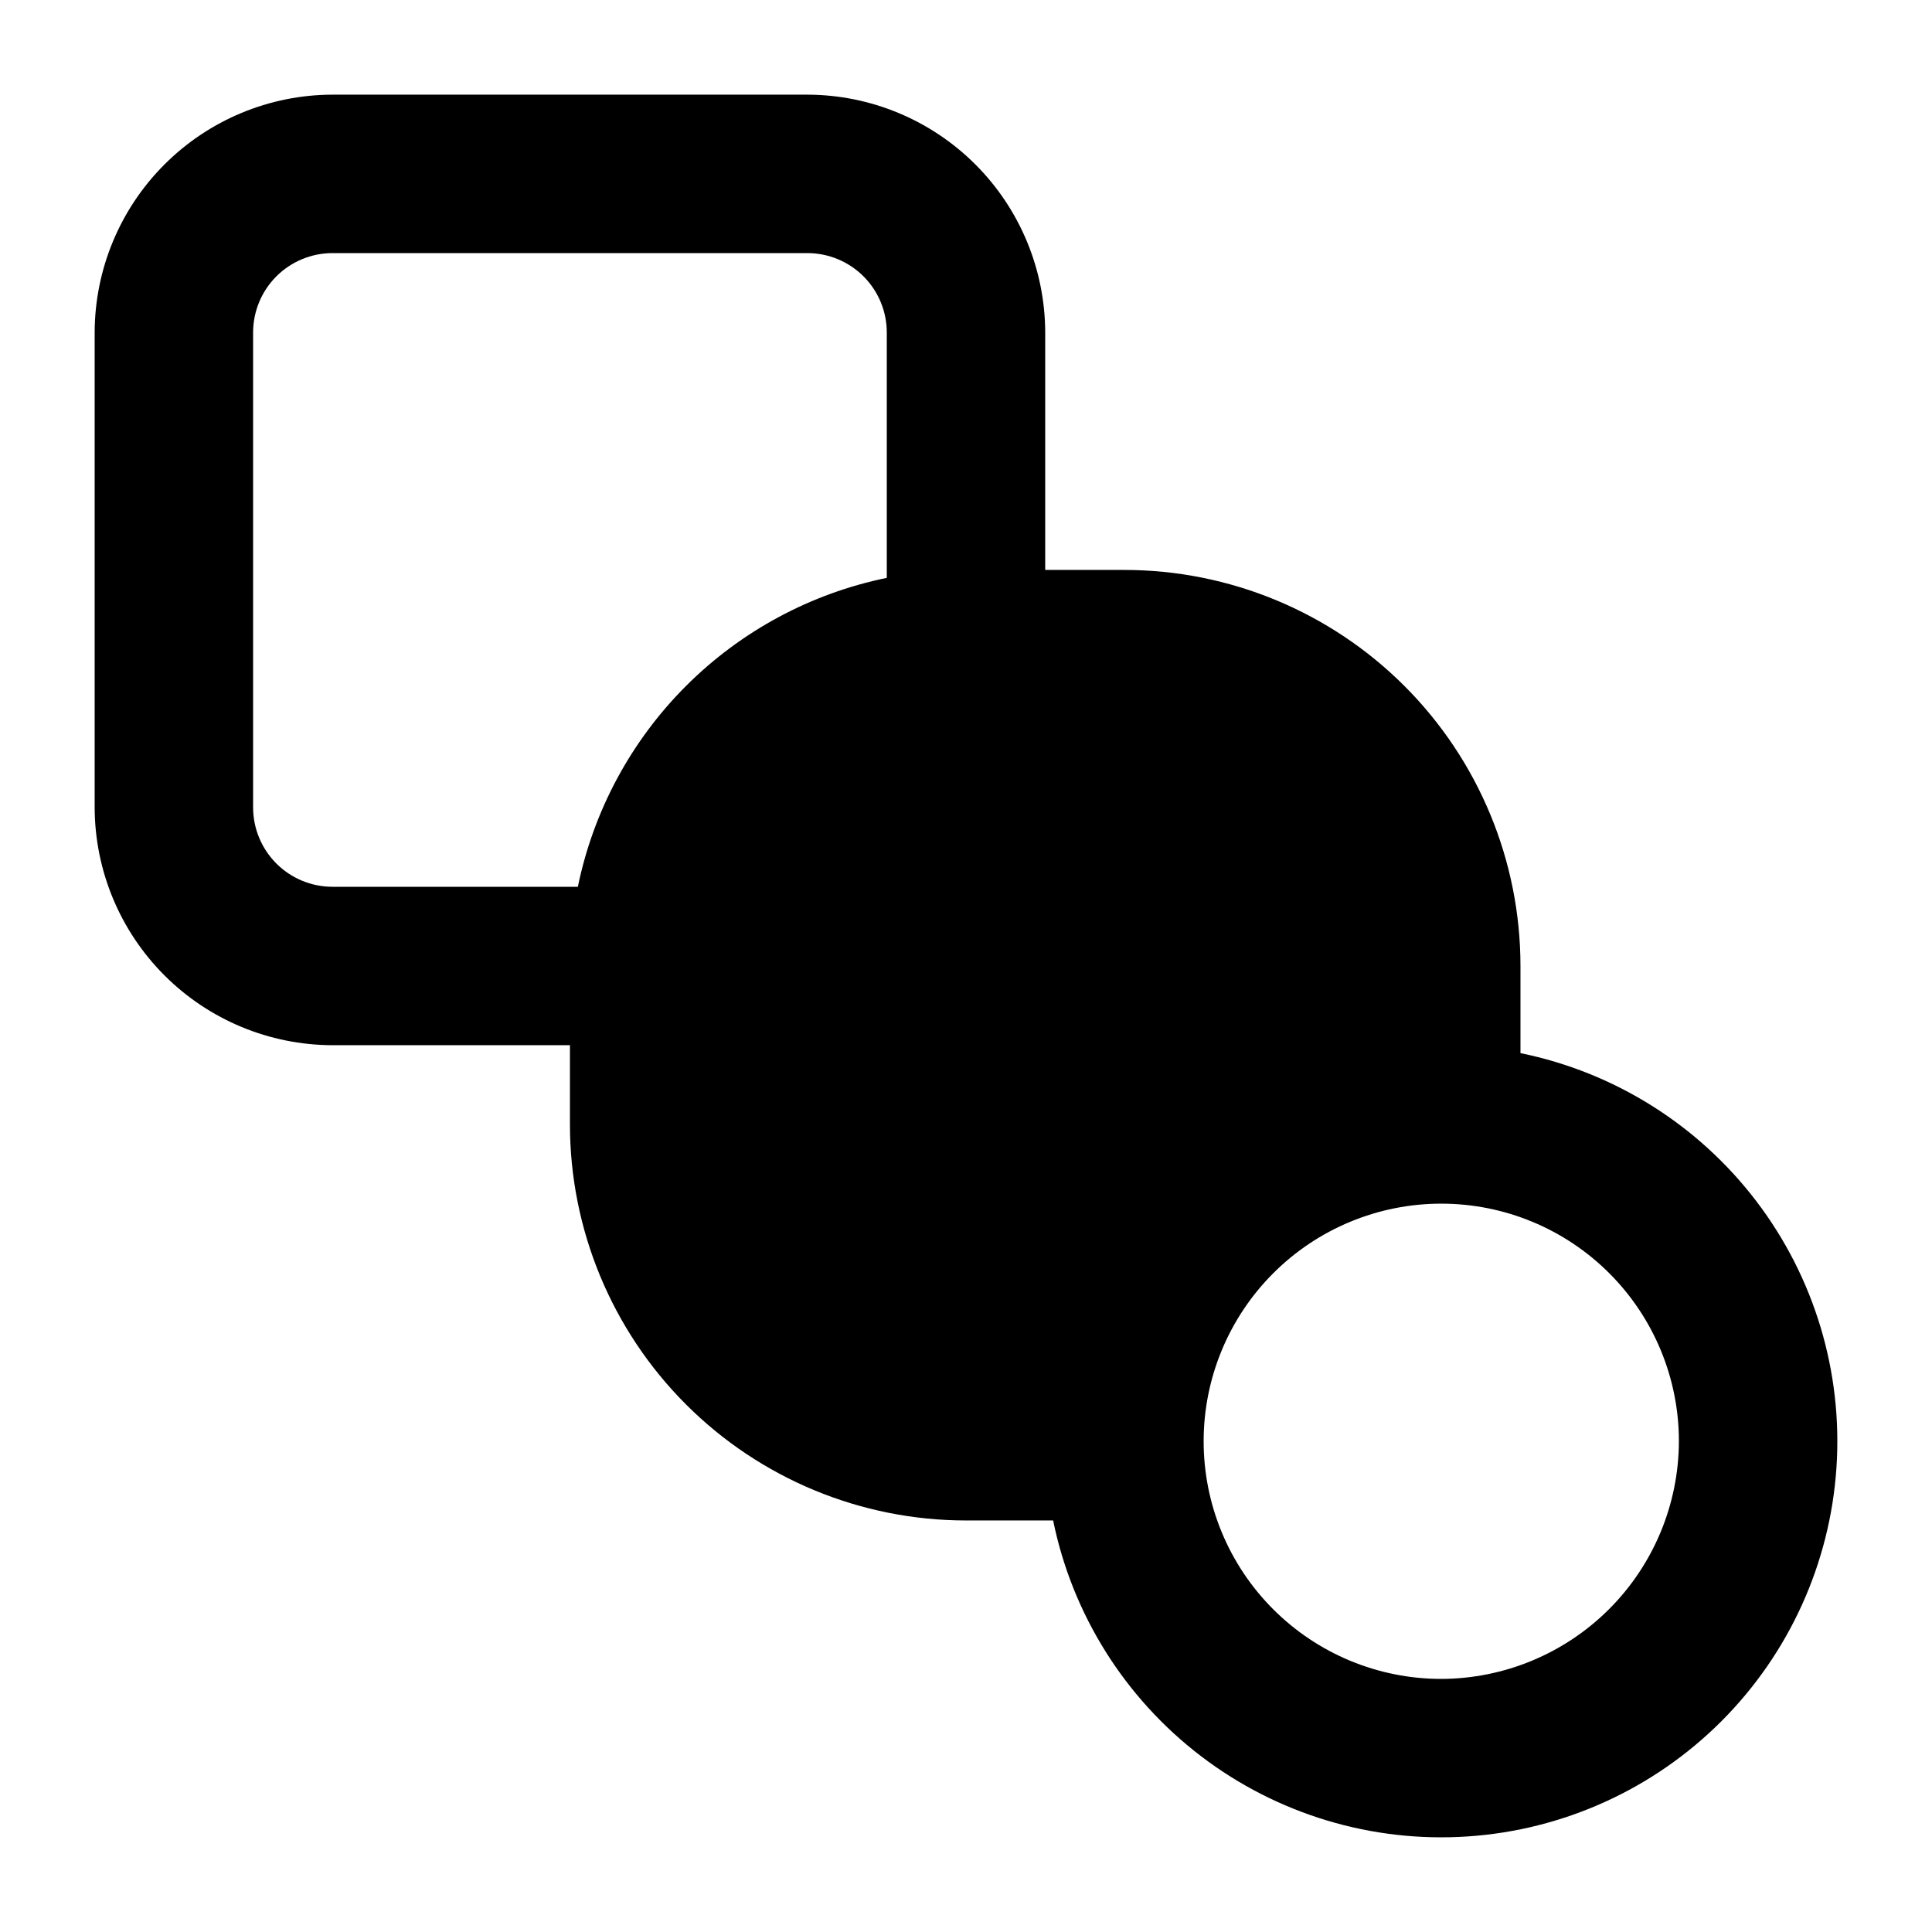 <?xml version="1.0" encoding="UTF-8"?>
<!-- Uploaded to: ICON Repo, www.iconrepo.com, Generator: ICON Repo Mixer Tools -->
<svg fill="#000000" width="800px" height="800px" version="1.1" viewBox="144 144 512 512" xmlns="http://www.w3.org/2000/svg">
 <path d="m546.94 423.09v-23.09c-0.008-27.836-11.07-54.527-30.75-74.207-19.684-19.684-46.375-30.746-74.207-30.754h-20.992v-62.977c-0.051-16.688-6.699-32.68-18.5-44.477-11.801-11.801-27.789-18.453-44.477-18.5h-125.95c-16.688 0.047-32.68 6.699-44.477 18.5-11.801 11.797-18.453 27.789-18.5 44.477v125.95c0.047 16.688 6.699 32.676 18.5 44.477 11.797 11.801 27.789 18.449 44.477 18.5h62.977v20.992c0.008 27.832 11.07 54.523 30.754 74.207 19.68 19.68 46.371 30.742 74.207 30.75h23.09c5.082 24.895 19.02 47.098 39.23 62.496 20.207 15.398 45.312 22.945 70.664 21.238 25.348-1.703 49.219-12.543 67.184-30.508 17.965-17.965 28.805-41.836 30.508-67.184 1.707-25.352-5.84-50.457-21.238-70.664-15.398-20.211-37.602-34.148-62.496-39.23zm-249.8-44.082h-65.074c-5.562-0.016-10.895-2.234-14.828-6.168-3.93-3.934-6.148-9.262-6.164-14.824v-125.95c0.016-5.562 2.234-10.895 6.164-14.828 3.934-3.93 9.266-6.148 14.828-6.164h125.95c5.562 0.016 10.891 2.234 14.824 6.164 3.934 3.934 6.152 9.266 6.168 14.828v65.074c-20.16 4.141-38.664 14.102-53.215 28.656-14.555 14.551-24.516 33.055-28.656 53.215zm228.81 209.92c-16.699 0-32.719-6.633-44.527-18.445-11.812-11.809-18.445-27.828-18.445-44.531 0-16.699 6.633-32.719 18.445-44.527 11.809-11.812 27.828-18.445 44.527-18.445 16.703 0 32.723 6.633 44.531 18.445 11.812 11.809 18.445 27.828 18.445 44.527-0.047 16.688-6.699 32.68-18.496 44.48-11.801 11.797-27.793 18.449-44.48 18.496z"/>
</svg>